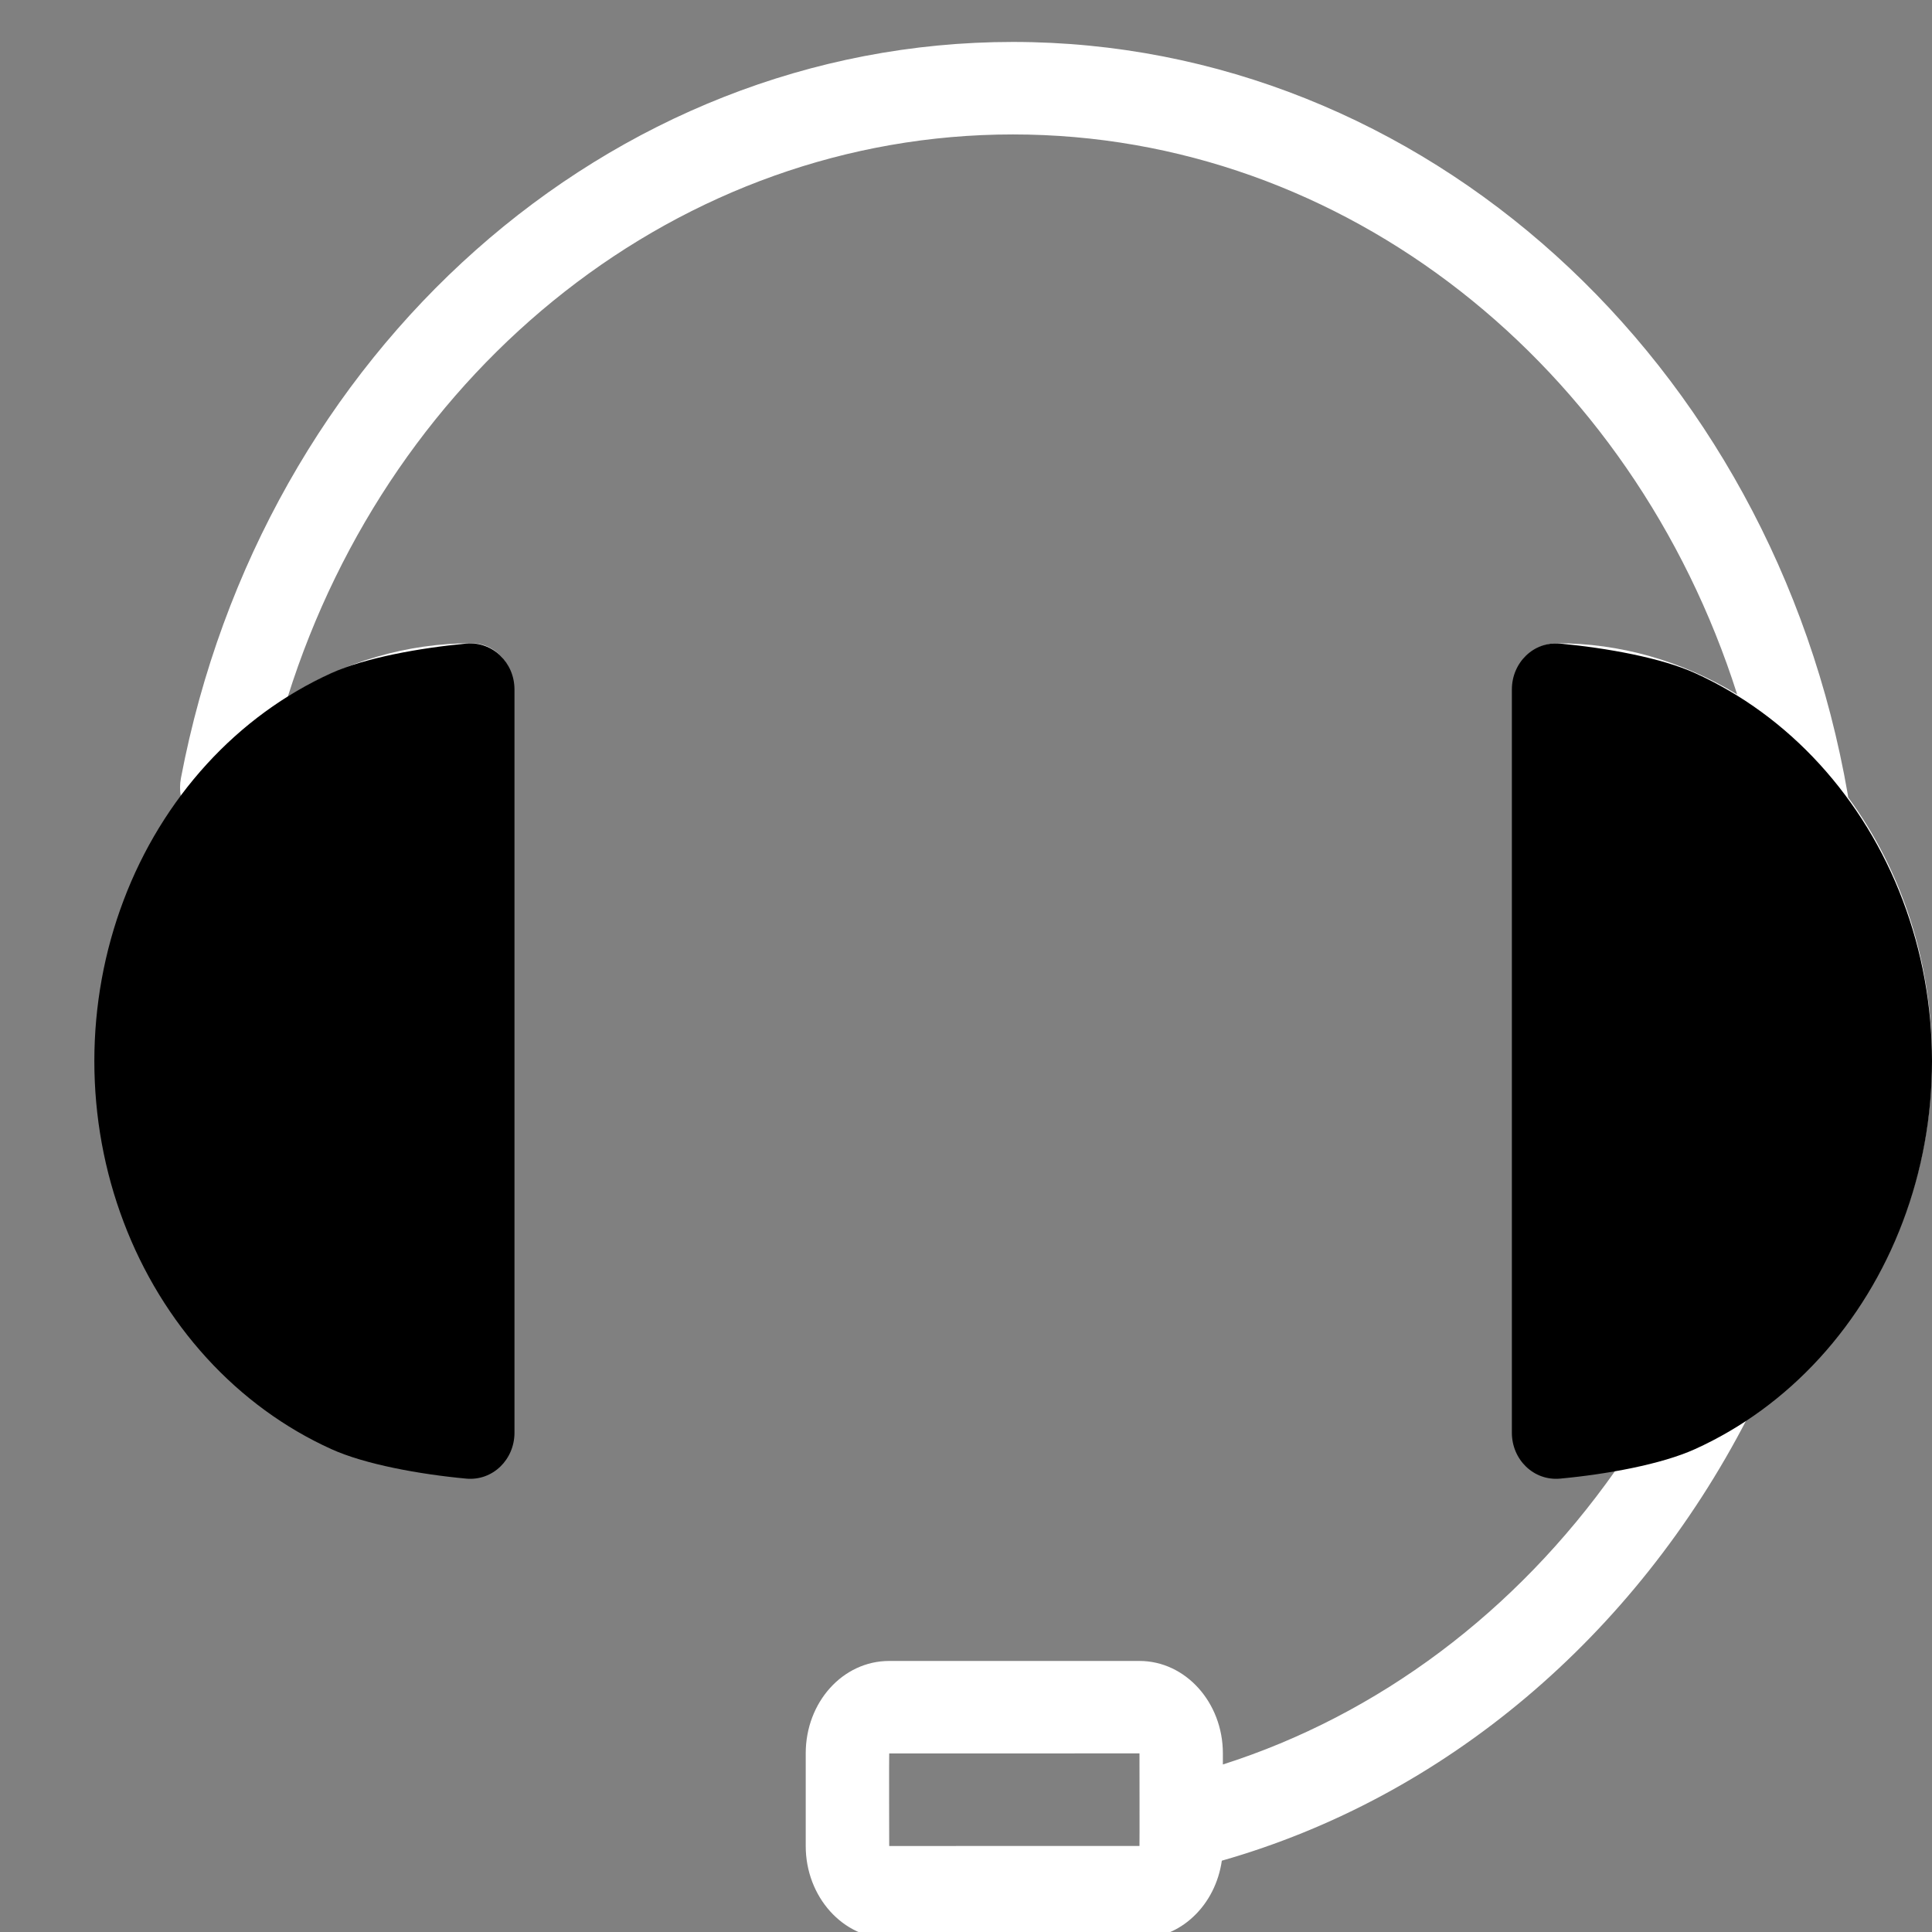 <svg width="24" height="24" viewBox="0 0 24 24" fill="none" xmlns="http://www.w3.org/2000/svg">
<rect x="0" y="0" width="24" height="24" fill="#808080" stroke="none"/>
<g clip-path="url(#clip0_971_35363)">
<path d="M11.046 22.932C11.046 22.931 14.155 22.931 14.155 22.931C14.157 22.931 14.155 21.781 14.155 21.781C14.155 21.782 11.046 21.782 11.046 21.782C11.043 21.782 11.046 22.932 11.046 22.932ZM20.065 18.271C19.829 18.313 19.585 18.334 19.336 18.334C19.268 18.334 19.201 18.319 19.138 18.29C19.075 18.262 19.018 18.219 18.97 18.166C18.922 18.113 18.884 18.049 18.858 17.979C18.832 17.91 18.818 17.835 18.818 17.759V8.565C18.818 8.49 18.832 8.415 18.858 8.345C18.884 8.276 18.922 8.212 18.97 8.159C19.018 8.106 19.075 8.063 19.138 8.034C19.201 8.006 19.268 7.991 19.336 7.991C20.121 7.989 20.893 8.208 21.58 8.627C20.28 4.539 16.706 1.67 12.583 1.67C8.454 1.67 4.87 4.547 3.575 8.655C4.274 8.218 5.062 7.989 5.864 7.991C6.001 7.991 6.133 8.051 6.23 8.159C6.327 8.267 6.382 8.413 6.382 8.565V17.759C6.382 17.835 6.369 17.91 6.342 17.979C6.316 18.049 6.278 18.113 6.23 18.166C6.182 18.219 6.125 18.262 6.062 18.29C5.999 18.319 5.932 18.334 5.864 18.334C4.982 18.334 4.118 18.057 3.373 17.535C2.627 17.012 2.03 16.266 1.652 15.383C1.273 14.5 1.128 13.516 1.233 12.545C1.339 11.574 1.69 10.656 2.247 9.897C2.233 9.82 2.233 9.741 2.248 9.664C3.257 4.371 7.559 0.521 12.582 0.521C17.676 0.521 22.02 4.479 22.954 9.87L22.959 9.906C23.634 10.826 24.002 11.976 24 13.162C24 15.059 23.079 16.717 21.706 17.618C20.306 20.33 17.948 22.325 15.178 23.114C15.139 23.384 15.015 23.63 14.827 23.807C14.64 23.985 14.401 24.081 14.155 24.081H11.046C10.473 24.081 10.009 23.564 10.009 22.932V21.781C10.009 21.146 10.469 20.633 11.046 20.633H14.155C14.727 20.633 15.191 21.149 15.191 21.781V21.919C17.122 21.303 18.827 20.026 20.065 18.271ZM2.237 13.162C2.244 16.761 5.346 17.175 5.346 17.175V9.162C5.346 9.162 2.229 9.564 2.237 13.162ZM22.964 13.162C22.971 9.564 19.855 9.162 19.855 9.162V17.175C19.855 17.175 22.956 16.761 22.964 13.162Z" fill="white" style="fill:white;fill-opacity:1;"/>
<path d="M6.391 8.565C6.391 8.233 6.122 7.965 5.792 7.995C5.212 8.049 4.534 8.172 4.115 8.362C3.537 8.624 3.011 9.008 2.568 9.493C2.126 9.977 1.774 10.552 1.535 11.185C1.295 11.818 1.172 12.497 1.172 13.182C1.172 13.867 1.295 14.545 1.535 15.178C1.774 15.811 2.126 16.386 2.568 16.87C3.011 17.355 3.537 17.739 4.115 18.001C4.534 18.191 5.212 18.314 5.792 18.368C6.122 18.398 6.391 18.13 6.391 17.798V13.182V8.565Z" fill="#0375F0" style="fill:#0375F0;fill:color(display-p3 0.012 0.46 0.942);fill-opacity:1;"/>
<path d="M18.781 8.565C18.781 8.233 19.05 7.965 19.38 7.995C19.96 8.049 20.638 8.172 21.057 8.362C21.635 8.624 22.161 9.008 22.604 9.493C23.046 9.977 23.398 10.552 23.637 11.185C23.877 11.818 24 12.497 24 13.182C24 13.867 23.877 14.545 23.637 15.178C23.398 15.811 23.046 16.386 22.604 16.87C22.161 17.355 21.635 17.739 21.057 18.001C20.638 18.191 19.96 18.314 19.38 18.368C19.05 18.398 18.781 18.13 18.781 17.798V13.182V8.565Z" fill="#0375F0" style="fill:#0375F0;fill:color(display-p3 0.012 0.46 0.942);fill-opacity:1;"/>
</g>
<defs>
<clipPath id="clip0_971_35363">
<rect width="24" height="24" fill="white" style="fill:white;fill-opacity:1;"/>
</clipPath>
</defs>
</svg>
